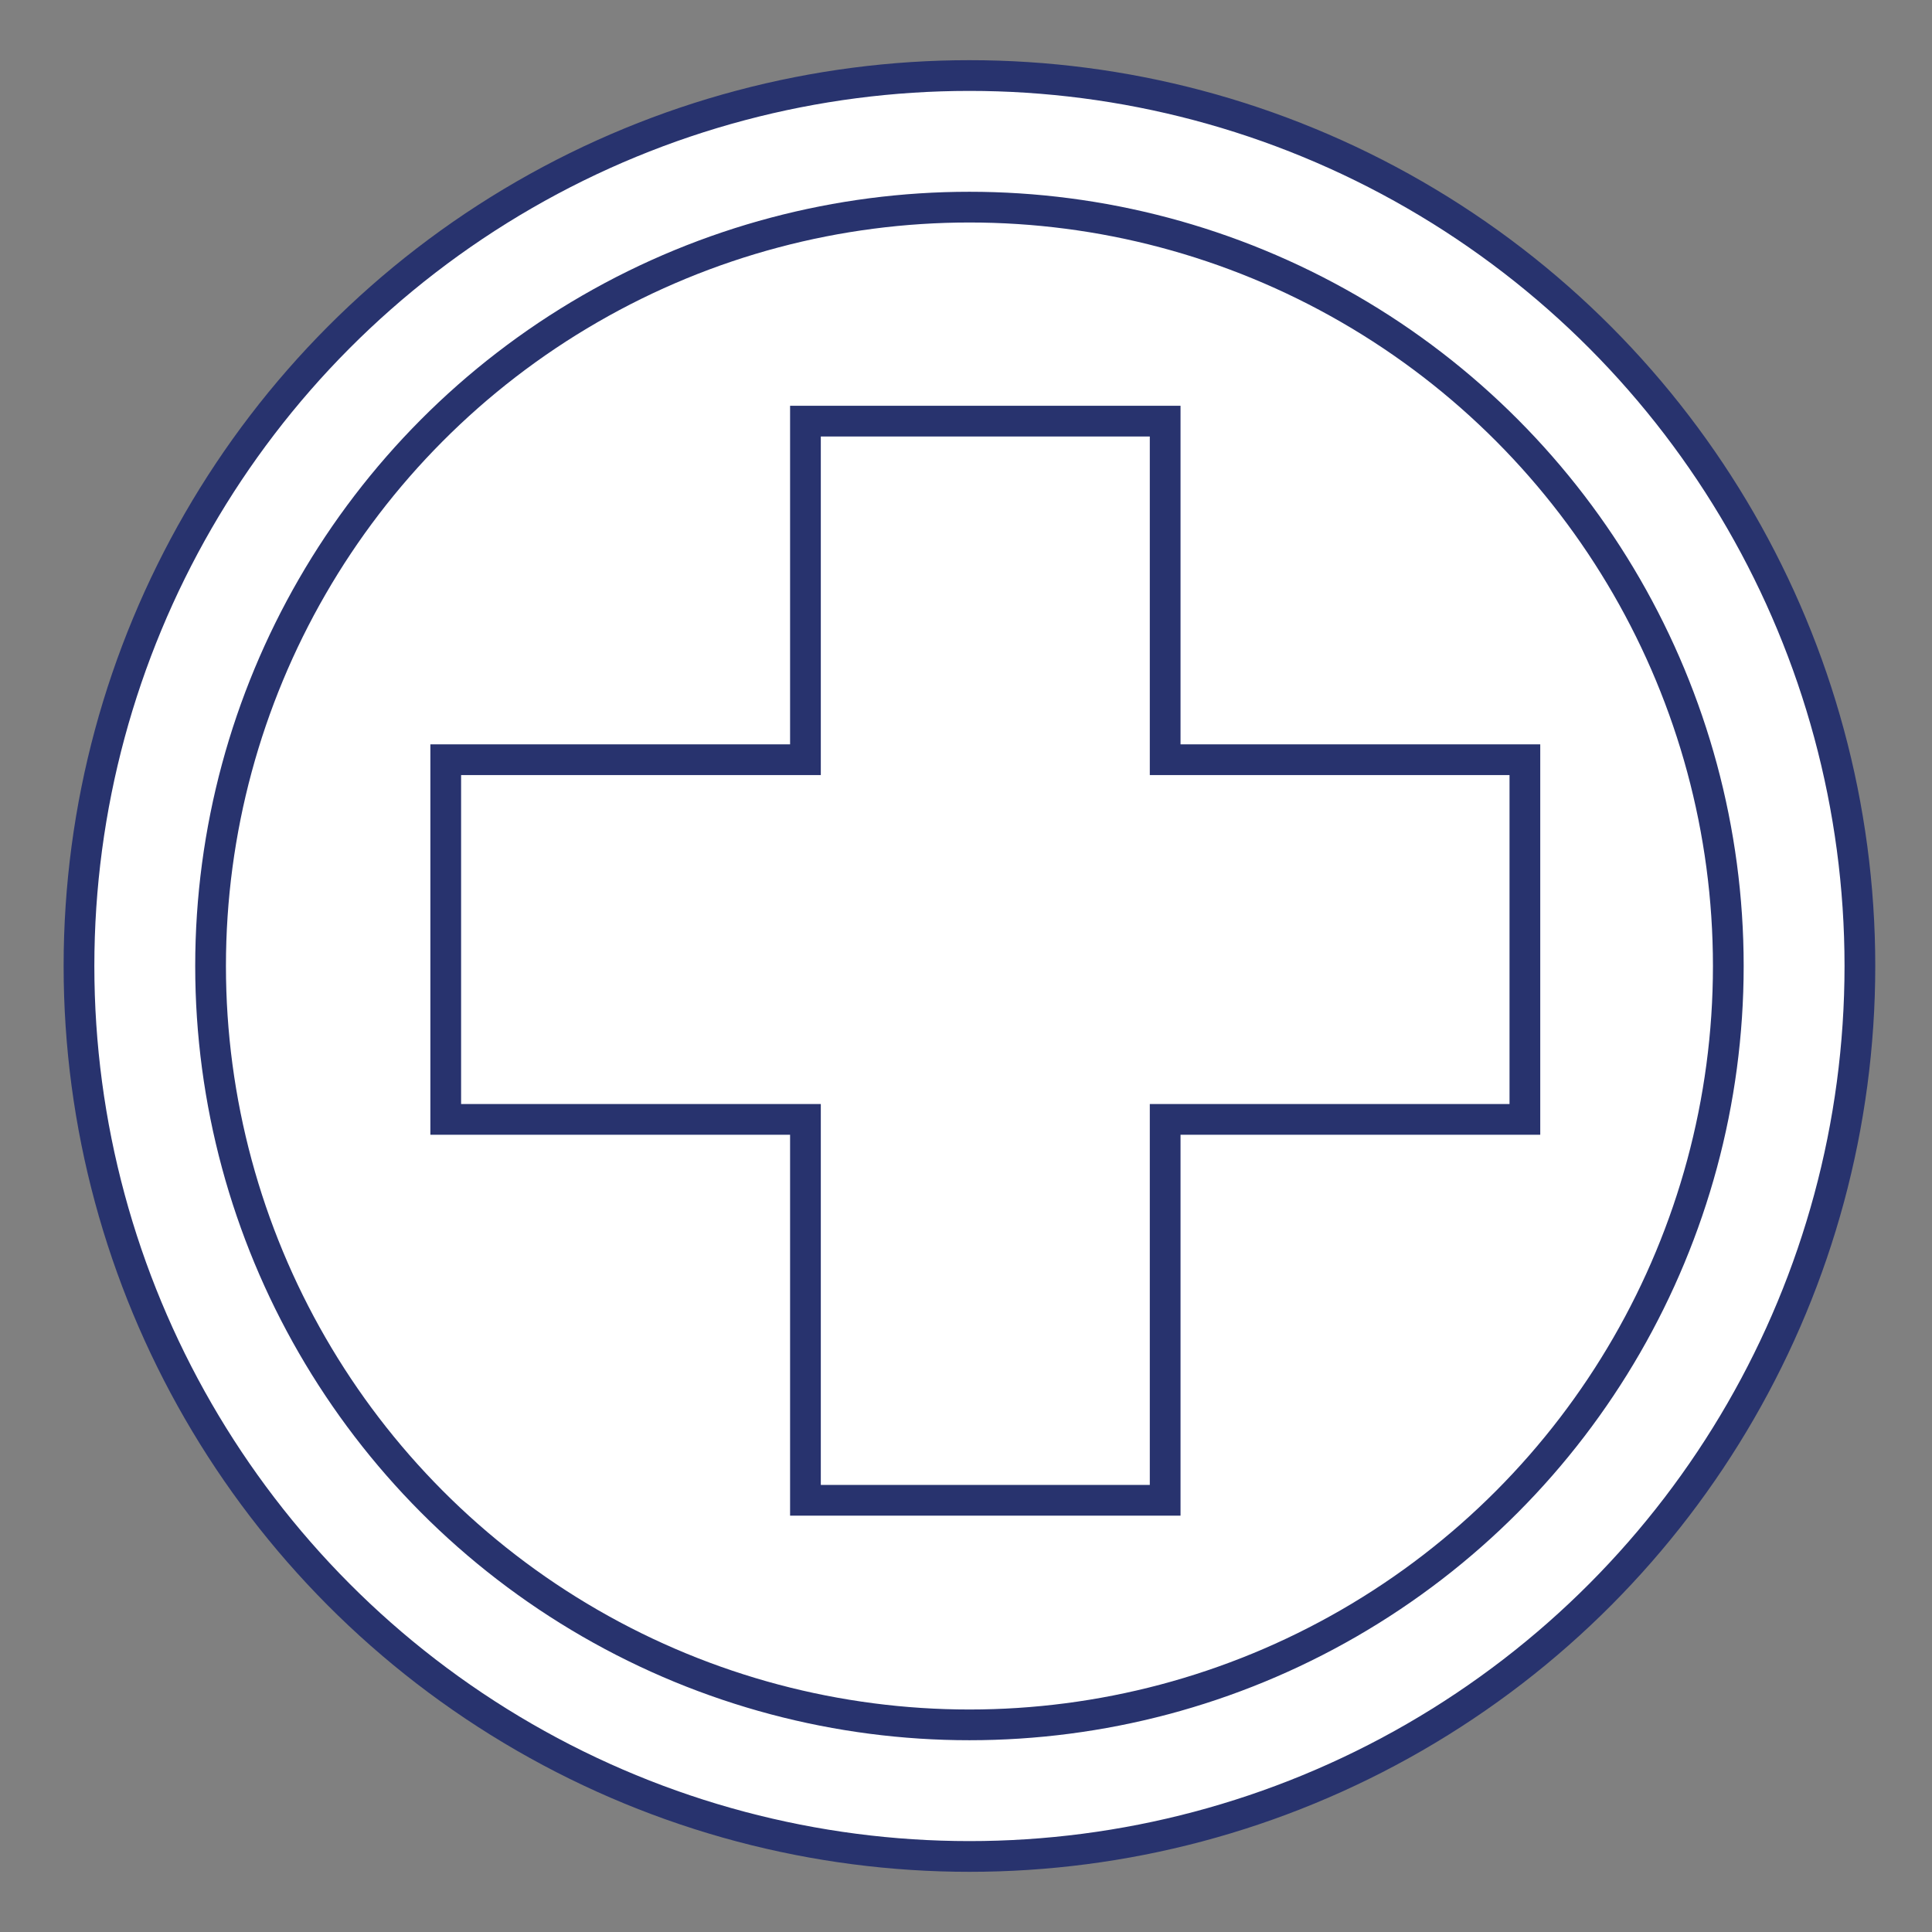 <?xml version="1.0" encoding="utf-8"?>
<!-- Generator: Adobe Illustrator 16.0.0, SVG Export Plug-In . SVG Version: 6.00 Build 0)  -->
<!DOCTYPE svg PUBLIC "-//W3C//DTD SVG 1.1//EN" "http://www.w3.org/Graphics/SVG/1.1/DTD/svg11.dtd">
<svg version="1.1" id="Layer_1" xmlns="http://www.w3.org/2000/svg" xmlns:xlink="http://www.w3.org/1999/xlink" x="0px" y="0px"
	 width="125.75px" height="125.75px" viewBox="0 0 125.75 125.75" enable-background="new 0 0 125.75 125.75" xml:space="preserve">
<rect x="0" y="0" width="125.75" height="125.75" fill="#808080" stroke="none"/>
<g id="Layer_1_1_" display="none">
	<line display="inline" fill="none" x1="22" y1="47" x2="22" y2="58"/>
	<g display="inline">
		<rect x="27" y="7" fill="#FFFFFF" stroke="#28336E" stroke-width="2" stroke-miterlimit="10" width="62" height="90"/>
		<rect x="22" y="11" fill="#FFFFFF" stroke="#28336E" stroke-width="2" stroke-miterlimit="10" width="62" height="90"/>
		<path fill="#28336E" d="M80,18.5c0,0.829-0.672,1.5-1.5,1.5h-51c-0.829,0-1.5-0.671-1.5-1.5l0,0c0-0.829,0.671-1.5,1.5-1.5h51
			C79.328,17,80,17.671,80,18.5L80,18.5z"/>
		<path fill="#28336E" d="M80,23.5c0,0.829-0.672,1.5-1.5,1.5h-51c-0.829,0-1.5-0.671-1.5-1.5l0,0c0-0.829,0.671-1.5,1.5-1.5h51
			C79.328,22,80,22.671,80,23.5L80,23.5z"/>
		<path fill="#28336E" d="M80,94.5c0,0.828-0.672,1.5-1.5,1.5h-51c-0.829,0-1.5-0.672-1.5-1.5l0,0c0-0.828,0.671-1.5,1.5-1.5h51
			C79.328,93,80,93.672,80,94.5L80,94.5z"/>
		<g>
			<path fill="#28336E" d="M50.734,79.063C40.275,78.539,33.6,73.523,33.507,63.127h11.197c0.154,3.63,2.369,5.752,6.029,6.244
				v-8.613l-3.445-0.769C39.444,58.266,34.645,54.39,34.676,47.5c-0.062-7.937,6.552-13.412,16.058-14.027v-5.045h3.568v5.045
				c9.627,0.615,15.627,6.183,15.688,14.335H58.732c-0.217-2.492-1.631-4.153-4.43-4.614v8.183l2.399,0.554
				c9.566,2.03,13.844,6.676,13.904,13.535c-0.062,8.275-6.09,13.104-16.303,13.627v5.076h-3.568V79.063L50.734,79.063z
				 M50.734,50.484v-7.291c-2.615,0.369-3.845,1.723-3.876,3.445C46.796,48.484,48.088,49.653,50.734,50.484z M58.609,65.465
				c-0.031-1.754-1.23-2.892-4.307-3.846v7.691C57.102,68.879,58.578,67.434,58.609,65.465z"/>
		</g>
		<path fill="none" stroke="#28336E" stroke-linecap="round" stroke-miterlimit="10" d="M92,28.5"/>
	</g>
	<path display="inline" fill="none" stroke="#28336E" stroke-linecap="round" stroke-miterlimit="10" d="M111,28.5"/>
	<polygon display="inline" fill="#FFFFFF" stroke="#B8D5FF" stroke-miterlimit="10" points="29.761,50.746 23.5,46.38 23.5,51.5 
		0.5,51.5 0.5,57.5 23.5,57.5 23.5,63.846 29.761,59.479 35.79,55.112 	"/>
	<polygon display="inline" fill="#FFFFFF" stroke="#B8D5FF" stroke-miterlimit="10" points="80.385,59.479 86.5,63.846 86.5,58.5 
		109.5,58.5 109.5,52.5 86.5,52.5 86.5,46.38 80.385,50.746 74.355,55.112 	"/>
</g>
<g id="Layer_2" display="none">
	<path display="inline" fill="#1D3070" d="M32.708,59.535c14.604,0,26.444-11.839,26.444-26.444
		c0-14.606-11.84-26.445-26.444-26.445c-14.605,0-26.444,11.839-26.444,26.445C6.264,47.696,18.103,59.535,32.708,59.535z"/>
	<path display="inline" fill="#1D3070" d="M76.525,50.465c-14.604,0-26.444,11.838-26.444,26.443s11.84,26.445,26.444,26.445
		c14.604,0,26.443-11.84,26.443-26.445S91.13,50.465,76.525,50.465z"/>
	<path display="inline" fill="#1D3070" d="M34.204,77.064C20.258,77.131,8.606,68.326,6.458,56.634
		c-0.149,1.284-0.217,2.591-0.187,3.919c0.354,15.391,12.998,27.6,28.335,27.49l0.258,7.051l13.107-12.578L33.979,70.928
		L34.204,77.064z"/>
	<path display="inline" fill="#1D3070" d="M75.029,32.935c13.945-0.065,25.597,8.738,27.746,20.431
		c0.148-1.284,0.218-2.591,0.188-3.919c-0.355-15.389-12.999-27.6-28.335-27.49l-0.259-7.05L61.262,27.484L75.254,39.07
		L75.029,32.935z"/>
	<g display="inline">
		<circle fill="none" stroke="#FFFFFF" stroke-width="2" stroke-miterlimit="10" cx="33.5" cy="24.333" r="6"/>
		<path fill="none" stroke="#FFFFFF" stroke-width="2" stroke-miterlimit="10" d="M19.834,45.933
			c0-7.051,6.202-12.766,13.852-12.766s13.852,5.715,13.852,12.766"/>
	</g>
	<g display="inline">
		<circle fill="none" stroke="#FFFFFF" stroke-width="2" stroke-miterlimit="10" cx="77.5" cy="68.334" r="6"/>
		<path fill="none" stroke="#FFFFFF" stroke-width="2" stroke-miterlimit="10" d="M63.834,89.934
			c0-7.052,6.201-12.768,13.852-12.768c7.651,0,13.853,5.716,13.853,12.768"/>
	</g>
</g>
<g id="Layer_3" display="none">
	
		<rect x="56" y="21" display="inline" fill="none" stroke="#28336E" stroke-width="2" stroke-miterlimit="10" width="48" height="73"/>
	<path display="inline" fill="#FFFFFF" stroke="#28336E" stroke-width="2" stroke-miterlimit="10" d="M108,96.846
		c0,2.846-2.309,5.154-5.154,5.154H85.154C82.309,102,80,99.691,80,96.846V79.154C80,76.309,82.309,74,85.154,74h17.691
		c2.846,0,5.153,2.309,5.153,5.154L108,96.846L108,96.846z"/>
	<g display="inline">
		<circle fill="none" stroke="#28336E" stroke-width="2" stroke-miterlimit="10" cx="94.277" cy="84.143" r="4.069"/>
		<path fill="none" stroke="#28336E" stroke-width="2" stroke-miterlimit="10" d="M85.012,98.787c0-4.78,4.205-8.656,9.393-8.656
			c5.188,0,9.393,3.876,9.393,8.656"/>
	</g>
	
		<rect x="8" y="21" display="inline" fill="none" stroke="#28336E" stroke-width="2" stroke-miterlimit="10" width="48" height="73"/>
	<path display="inline" fill="#FFFFFF" stroke="#28336E" stroke-width="2" stroke-miterlimit="10" d="M70,34.845
		C70,37.692,67.691,40,64.846,40H47.154C44.308,40,42,37.692,42,34.845v-17.69C42,14.308,44.308,12,47.154,12h17.692
		C67.691,12,70,14.308,70,17.155V34.845z"/>
	<g display="inline">
		<circle fill="none" stroke="#28336E" stroke-width="2" stroke-miterlimit="10" cx="56.277" cy="20.143" r="4.069"/>
		<path fill="none" stroke="#28336E" stroke-width="2" stroke-miterlimit="10" d="M47.012,34.788c0-4.781,4.205-8.656,9.392-8.656
			c5.188,0,9.393,3.875,9.393,8.656"/>
	</g>
	<g display="inline">
		<path fill="#FFFFFF" stroke="#28336E" stroke-width="2" stroke-miterlimit="10" d="M32,96.846c0,2.846-2.308,5.154-5.154,5.154
			H9.154C6.308,102,4,99.691,4,96.846V79.154C4,76.309,6.308,74,9.154,74h17.691C29.692,74,32,76.309,32,79.154V96.846z"/>
		<g>
			<circle fill="none" stroke="#28336E" stroke-width="2" stroke-miterlimit="10" cx="18.278" cy="82.143" r="4.069"/>
			<path fill="none" stroke="#28336E" stroke-width="2" stroke-miterlimit="10" d="M9.012,96.787c0-4.78,4.205-8.656,9.393-8.656
				s9.392,3.876,9.392,8.656"/>
		</g>
	</g>
</g>
<g id="Layer_4">
	<circle fill="#FFFFFF" stroke="#28336E" stroke-width="2" stroke-miterlimit="10" cx="63.099" cy="62.875" r="57.958"/>
	<circle fill="#FFFFFF" stroke="#28336E" stroke-width="2" stroke-miterlimit="10" cx="63.099" cy="62.875" r="49.393"/>
	<polygon fill="#FFFFFF" stroke="#28336E" stroke-width="2" stroke-miterlimit="10" points="99.252,49.448 75.838,49.448 
		75.838,27.411 52.425,27.411 52.425,49.448 29.012,49.448 29.012,72.859 52.425,72.859 52.425,97.651 75.838,97.651 75.838,72.859 
		99.252,72.859 	"/>
</g>
</svg>

